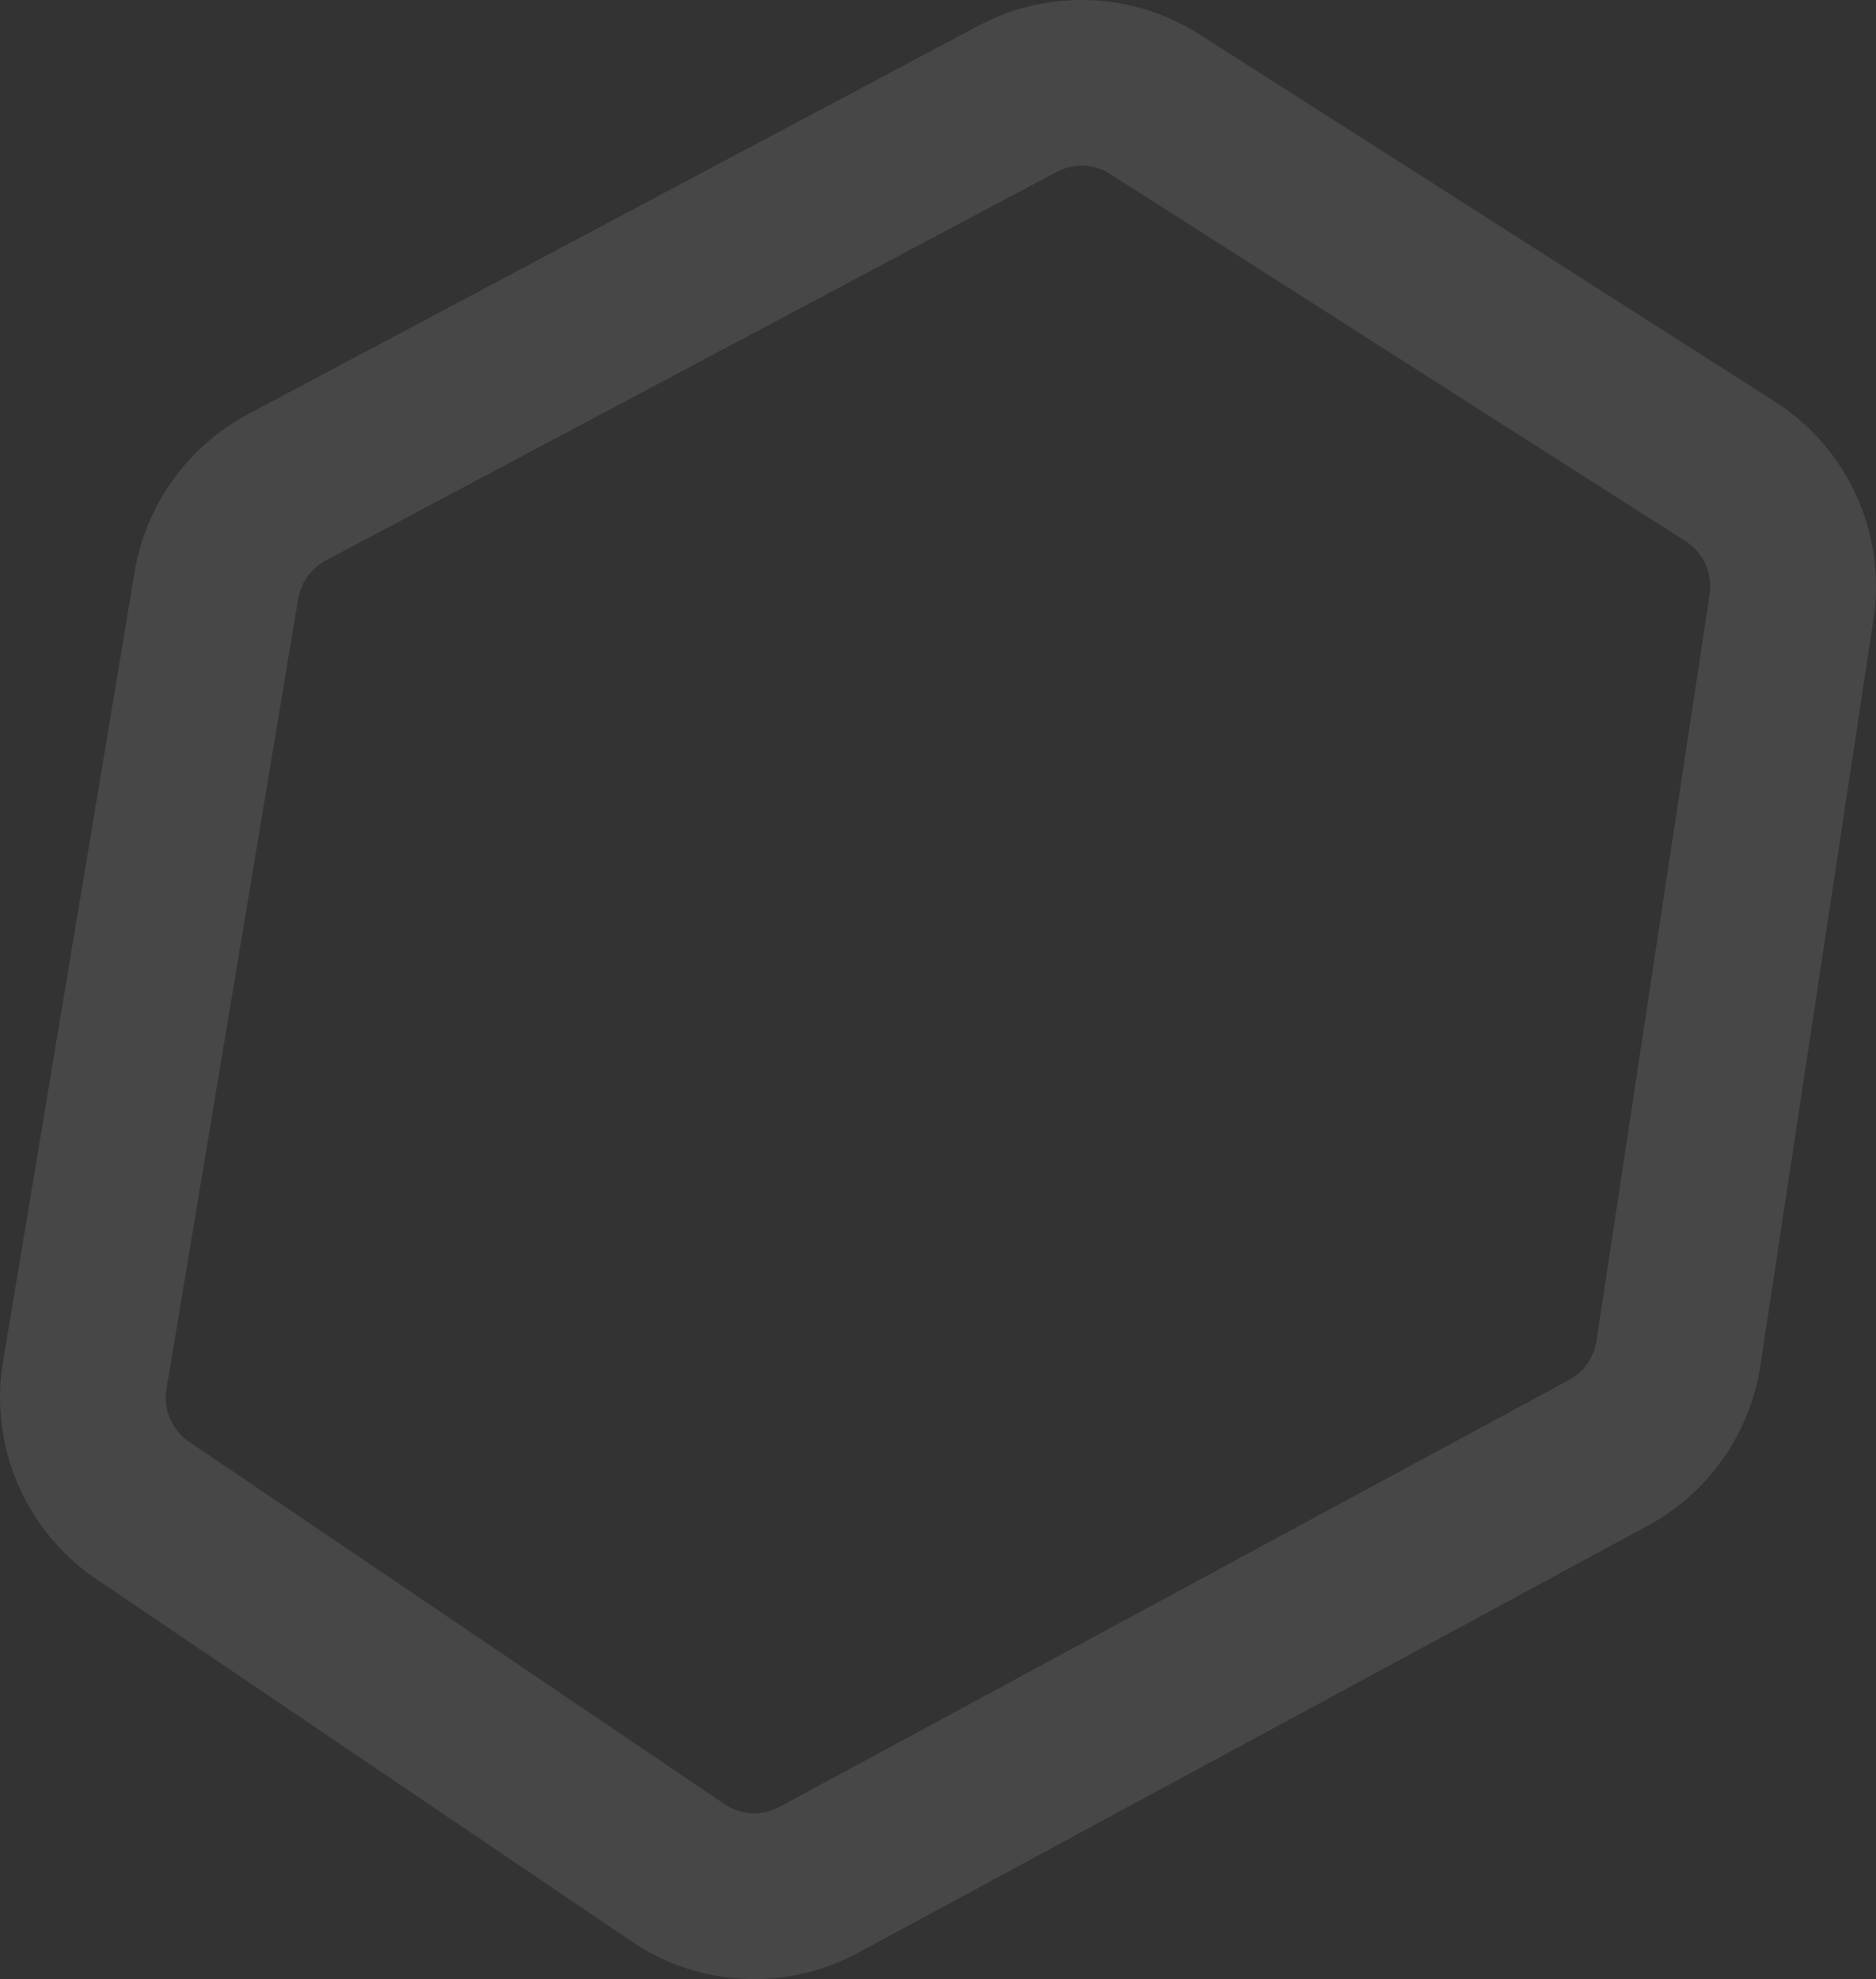 <svg xmlns="http://www.w3.org/2000/svg" width="902.322" height="951.834" viewBox="0 0 902.322 951.834">
  <rect x="0" y="0" width="902.322" height="951.834" fill="#333333" stroke="none"/>
  <g id="Group_10153" data-name="Group 10153" transform="translate(0.002)" opacity="0.1">
    <path id="Path_13713" data-name="Path 13713" d="M445.144,1266.151A105.15,105.15,0,0,1,386.162,1248h0l-257.49-174.26A105.568,105.568,0,0,1,83.815,969.2L147.141,589.24a105.986,105.986,0,0,1,54.437-75.67L553.154,326.621a105.523,105.523,0,0,1,106.111,4.2l276.77,176.612a105.427,105.427,0,0,1,47.488,104.556l-54.437,359.2a105.779,105.779,0,0,1-54.038,76.866L495.276,1253.409A105.1,105.1,0,0,1,445.144,1266.151Zm-14.3-84.174a25.49,25.49,0,0,0,26.508,1.316L837.126,977.941a25.739,25.739,0,0,0,13.141-18.695l54.424-359.2a25.615,25.615,0,0,0-11.533-25.405L616.374,398.026a25.567,25.567,0,0,0-25.79-1.01L239.008,583.952a25.81,25.81,0,0,0-13.234,18.4L162.448,982.312a25.662,25.662,0,0,0,10.9,25.4Z" transform="translate(-82.386 -314.317)" fill="#fff"/>
  </g>
</svg>
